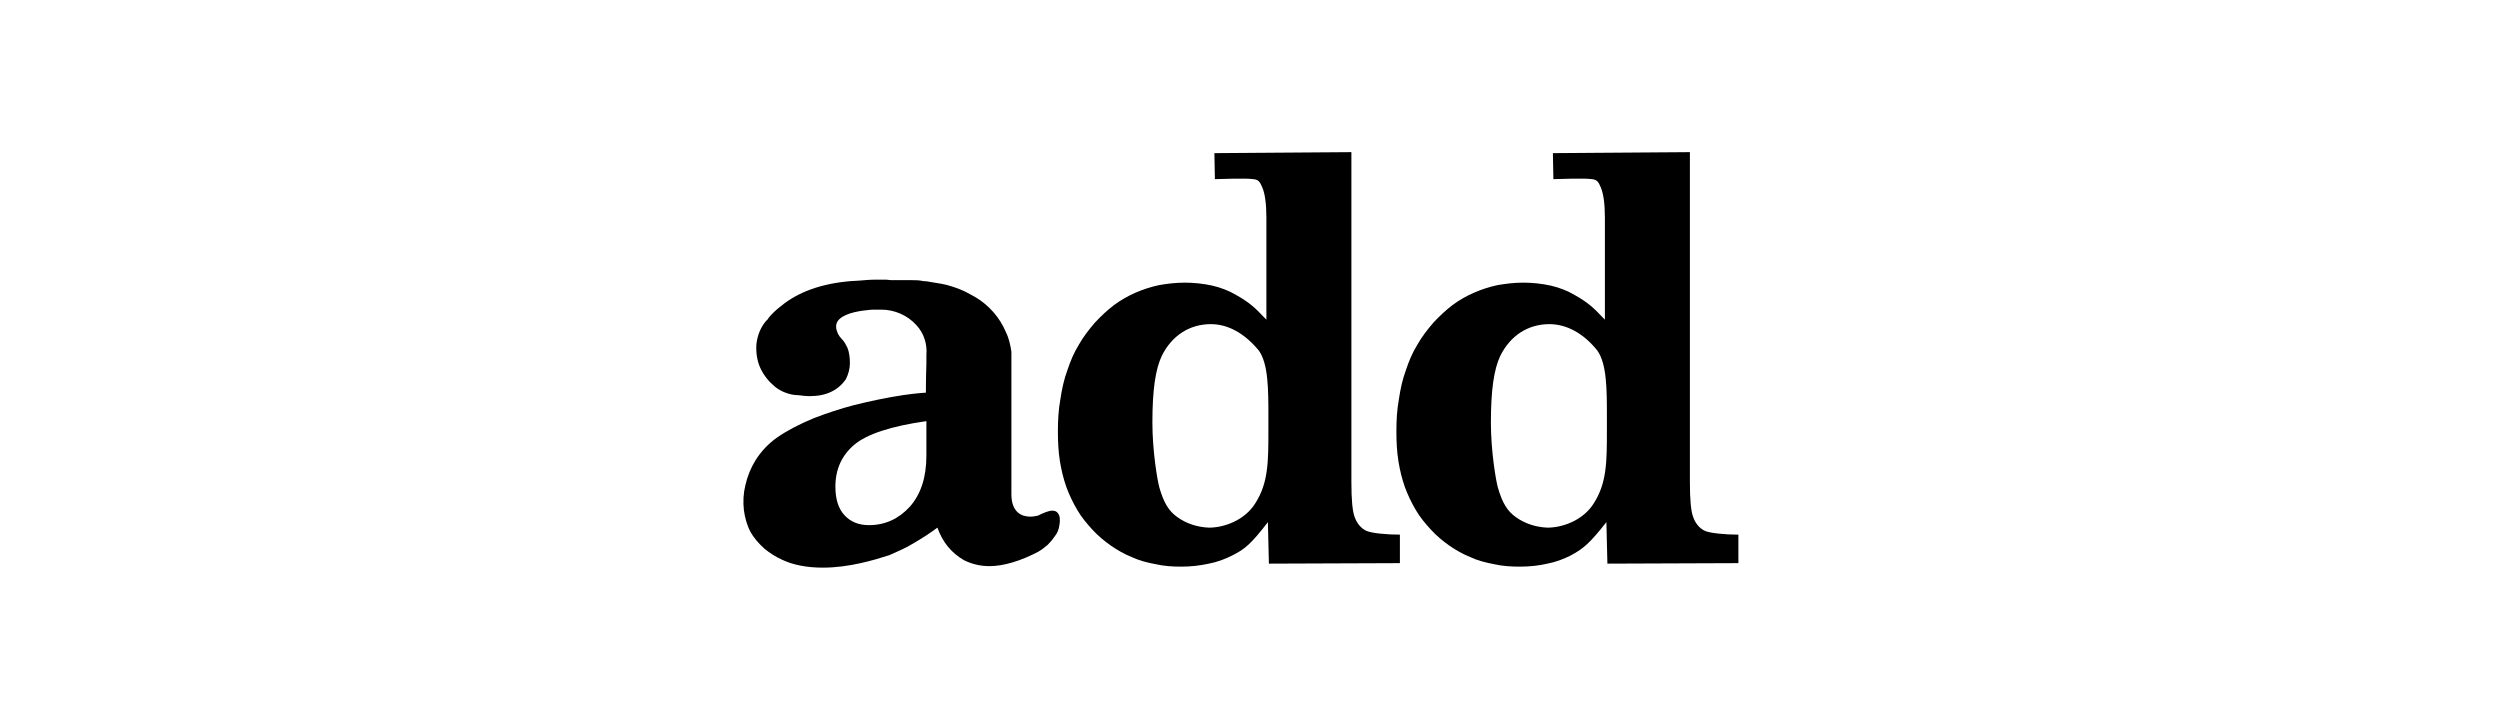 <?xml version="1.0" encoding="utf-8"?>
<!-- Generator: Adobe Illustrator 29.0.0, SVG Export Plug-In . SVG Version: 9.03 Build 54978)  -->
<svg version="1.0" id="Livello_1" xmlns="http://www.w3.org/2000/svg" xmlns:xlink="http://www.w3.org/1999/xlink" x="0px" y="0px"
	 viewBox="0 0 500 144" style="enable-background:new 0 0 500 144;" xml:space="preserve">
<g id="Group_608" transform="translate(-115.121 -159.572)">
	<path id="Exclusion_1" d="M351.4,272.9c-1.7,0-3.5-0.1-5.2-0.5c-1.6-0.3-3.2-0.7-4.7-1.4c-1.5-0.6-2.9-1.4-4.2-2.3
		c-1.3-0.9-2.6-2-3.7-3.2c-1.1-1.2-2.2-2.5-3-3.9c-0.9-1.5-1.6-3-2.2-4.6c-0.6-1.7-1-3.4-1.3-5.2c-0.3-1.9-0.4-3.9-0.4-5.9
		c0-2.2,0.1-4.3,0.5-6.5c0.3-2,0.7-3.9,1.4-5.8c0.6-1.8,1.3-3.5,2.3-5.1c0.9-1.6,2-3,3.2-4.4c1.2-1.3,2.5-2.5,3.8-3.5
		c2.7-2,5.8-3.3,9-4c1.7-0.3,3.4-0.5,5.2-0.5c1.8,0,3.7,0.2,5.5,0.6c1.7,0.4,3.3,1,4.8,1.9c2.7,1.5,4,2.8,5.5,4.4l0.5,0.5v-20.4
		c0-2.8-0.3-4.8-0.8-6c-0.5-1.2-0.8-1.6-1.8-1.7c-1-0.1-1-0.1-3.7-0.1l-4,0.1l-0.1-5.2l27.4-0.2V256c0,3.5,0.2,5.9,0.7,7.1
		c0.4,1.1,1.2,2.1,2.2,2.6c1,0.5,4.1,0.8,6.8,0.8v5.7l-26.2,0.1l-0.2-8.3c-3.4,4.4-4.6,5.4-7.2,6.7c-1.4,0.7-3,1.3-4.6,1.6
		C355.1,272.7,353.2,272.9,351.4,272.9L351.4,272.9z M357.3,224.4c-4.3,0-7.8,2.3-9.8,6.3c-1.3,2.7-1.9,6.9-1.9,13.4
		c0,5.7,1,11.6,1.4,13c0.9,3.1,1.9,4.7,3.6,5.9c1.8,1.3,4,2,6.3,2.1c3.1,0,7.2-1.5,9.3-4.9c2.6-4.1,2.6-8.3,2.6-14.7V243
		c0-5.5,0-10.6-1.9-13.3C364.1,226.3,360.8,224.4,357.3,224.4L357.3,224.4z"/>
	<path id="Exclusion_2" d="M419.1,272.9c-1.7,0-3.5-0.1-5.2-0.5c-1.6-0.3-3.2-0.7-4.7-1.4c-1.5-0.6-2.9-1.4-4.2-2.3
		c-1.3-0.9-2.6-2-3.7-3.2c-1.1-1.2-2.2-2.5-3-3.9c-0.9-1.5-1.6-3-2.2-4.6c-0.6-1.7-1-3.4-1.3-5.2c-0.3-1.9-0.4-3.9-0.4-5.9
		c0-2.2,0.1-4.3,0.5-6.5c0.3-2,0.7-3.9,1.4-5.8c0.6-1.8,1.3-3.5,2.3-5.1c0.9-1.6,2-3,3.2-4.4c1.2-1.3,2.5-2.5,3.8-3.5
		c2.7-2,5.8-3.3,9-4c1.7-0.3,3.4-0.5,5.2-0.5c1.8,0,3.7,0.2,5.5,0.6c1.7,0.4,3.3,1,4.8,1.9c2.7,1.5,4,2.8,5.5,4.4
		c0.2,0.2,0.4,0.4,0.5,0.5v-20.4c0-2.8-0.3-4.8-0.8-6c-0.5-1.2-0.8-1.6-1.8-1.7c-1-0.1-1-0.1-3.7-0.1l-4,0.1l-0.1-5.2l27.4-0.2V256
		c0,3.5,0.2,5.9,0.7,7.1c0.4,1.1,1.2,2.1,2.2,2.6c1,0.5,4.1,0.8,6.8,0.8v5.7l-26.2,0.1l-0.2-8.3c-3.4,4.3-4.6,5.3-7.2,6.7
		c-1.4,0.7-3,1.3-4.6,1.6C422.9,272.7,421,272.9,419.1,272.9L419.1,272.9z M425,224.4c-4.3,0-7.8,2.3-9.8,6.3
		c-1.3,2.7-1.9,6.9-1.9,13.4c0,5.7,1,11.6,1.4,13c0.9,3.1,1.9,4.7,3.6,5.9c1.8,1.3,4,2,6.3,2.1c3.1,0,7.2-1.5,9.3-4.9
		c2.6-4.1,2.6-8.3,2.6-14.7V243c0-5.5,0-10.6-1.9-13.3C431.9,226.3,428.5,224.4,425,224.4L425,224.4z"/>
	<path id="Exclusion_3" d="M279.7,273.1c-3.1,0-5.9-0.5-8.2-1.6c-1.3-0.6-2.4-1.3-3.5-2.2c-1.1-1-2.1-2.1-2.8-3.4
		c-0.7-1.3-1.1-2.8-1.3-4.3c-0.2-1.7-0.1-3.4,0.3-5c0.4-1.8,1.1-3.5,2.1-5.1c1.1-1.7,2.5-3.2,4.2-4.4c2-1.4,4.5-2.7,7.4-3.9
		c2.6-1,5.3-1.9,8-2.6c3.2-0.8,6.5-1.5,9.8-2h0c2.7-0.4,4.6-0.5,4.6-0.5c0,0,0-3.2,0.1-5.7c0-0.7,0-1.3,0-1.8c0.2-2.2-0.5-4.4-2-6
		c-1.8-2-4.4-3.1-7-3.1c-0.3,0-0.7,0-1,0c-0.6,0-1.2,0-1.8,0.1c-2.2,0.2-5.1,0.8-6,2.3c-0.4,0.7-0.3,1.5,0.1,2.4
		c0.2,0.4,0.5,0.8,0.8,1.1c0.5,0.5,0.8,1.1,1.1,1.7c0.4,1,0.5,2.1,0.5,3.1c0,1.1-0.3,2.2-0.8,3.2c-1.5,2.2-3.9,3.4-7.2,3.4
		c-0.8,0-1.6-0.1-2.4-0.2c-0.9,0-1.7-0.2-2.5-0.5c-0.8-0.3-1.5-0.7-2.1-1.2c-1.2-1-2.2-2.2-2.9-3.7c-0.7-1.5-0.9-3.2-0.8-4.8
		c0.2-1.7,0.8-3.3,1.9-4.6c0.1-0.1,0.2-0.2,0.3-0.3c0.1-0.1,0.2-0.2,0.2-0.3c0.7-0.9,1.6-1.7,2.5-2.4c3.4-2.8,8-4.5,13.9-5
		c0.6,0,1.1-0.1,1.7-0.1c1.1-0.1,2.3-0.2,3.5-0.2c0.4,0,0.8,0,1.3,0c0.5,0,1,0,1.6,0.1h1.7c0.6,0,1.1,0,1.6,0h0.7
		c0.9,0,1.7,0,2.5,0.2c0.6,0,1.1,0.1,1.6,0.2c1.3,0.2,2.7,0.4,3.9,0.8c1.3,0.4,2.6,0.9,3.8,1.6c0.4,0.2,0.7,0.4,1.1,0.6
		c2.7,1.6,4.9,4.1,6.1,7c0.6,1.2,0.9,2.6,1.1,3.9c0,0.2,0,22.7,0,28.5c0,3.7,2.1,4.5,3.8,4.5c0.5,0,1-0.1,1.5-0.2
		c1.2-0.6,2.2-1,2.9-1c0.4,0,0.8,0.1,1.1,0.5c0.4,0.5,0.5,1.3,0.3,2.4c-0.1,0.8-0.4,1.6-0.9,2.2c-0.4,0.6-0.9,1.2-1.4,1.7
		c-0.6,0.5-1.2,1-1.9,1.4c-3.6,1.9-7,2.9-9.8,2.9c-1.8,0-3.5-0.4-5.1-1.2c-1.2-0.7-2.3-1.6-3.2-2.7c-0.9-1.1-1.6-2.4-2.1-3.8
		c-1.6,1.2-3.2,2.2-4.9,3.2c-1.5,0.9-3.1,1.6-4.7,2.3C289.9,271.6,284.9,273.1,279.7,273.1L279.7,273.1z M300.4,243.8
		c-7.1,1-11.9,2.6-14.4,4.7c-2.5,2.1-3.8,4.9-3.8,8.4c0,2.5,0.6,4.4,1.8,5.7c1.2,1.3,2.8,2,4.9,2c3.3,0,6-1.3,8.2-3.7
		c2.2-2.5,3.3-5.9,3.3-10.2L300.4,243.8L300.4,243.8z"/>
</g>
</svg>
